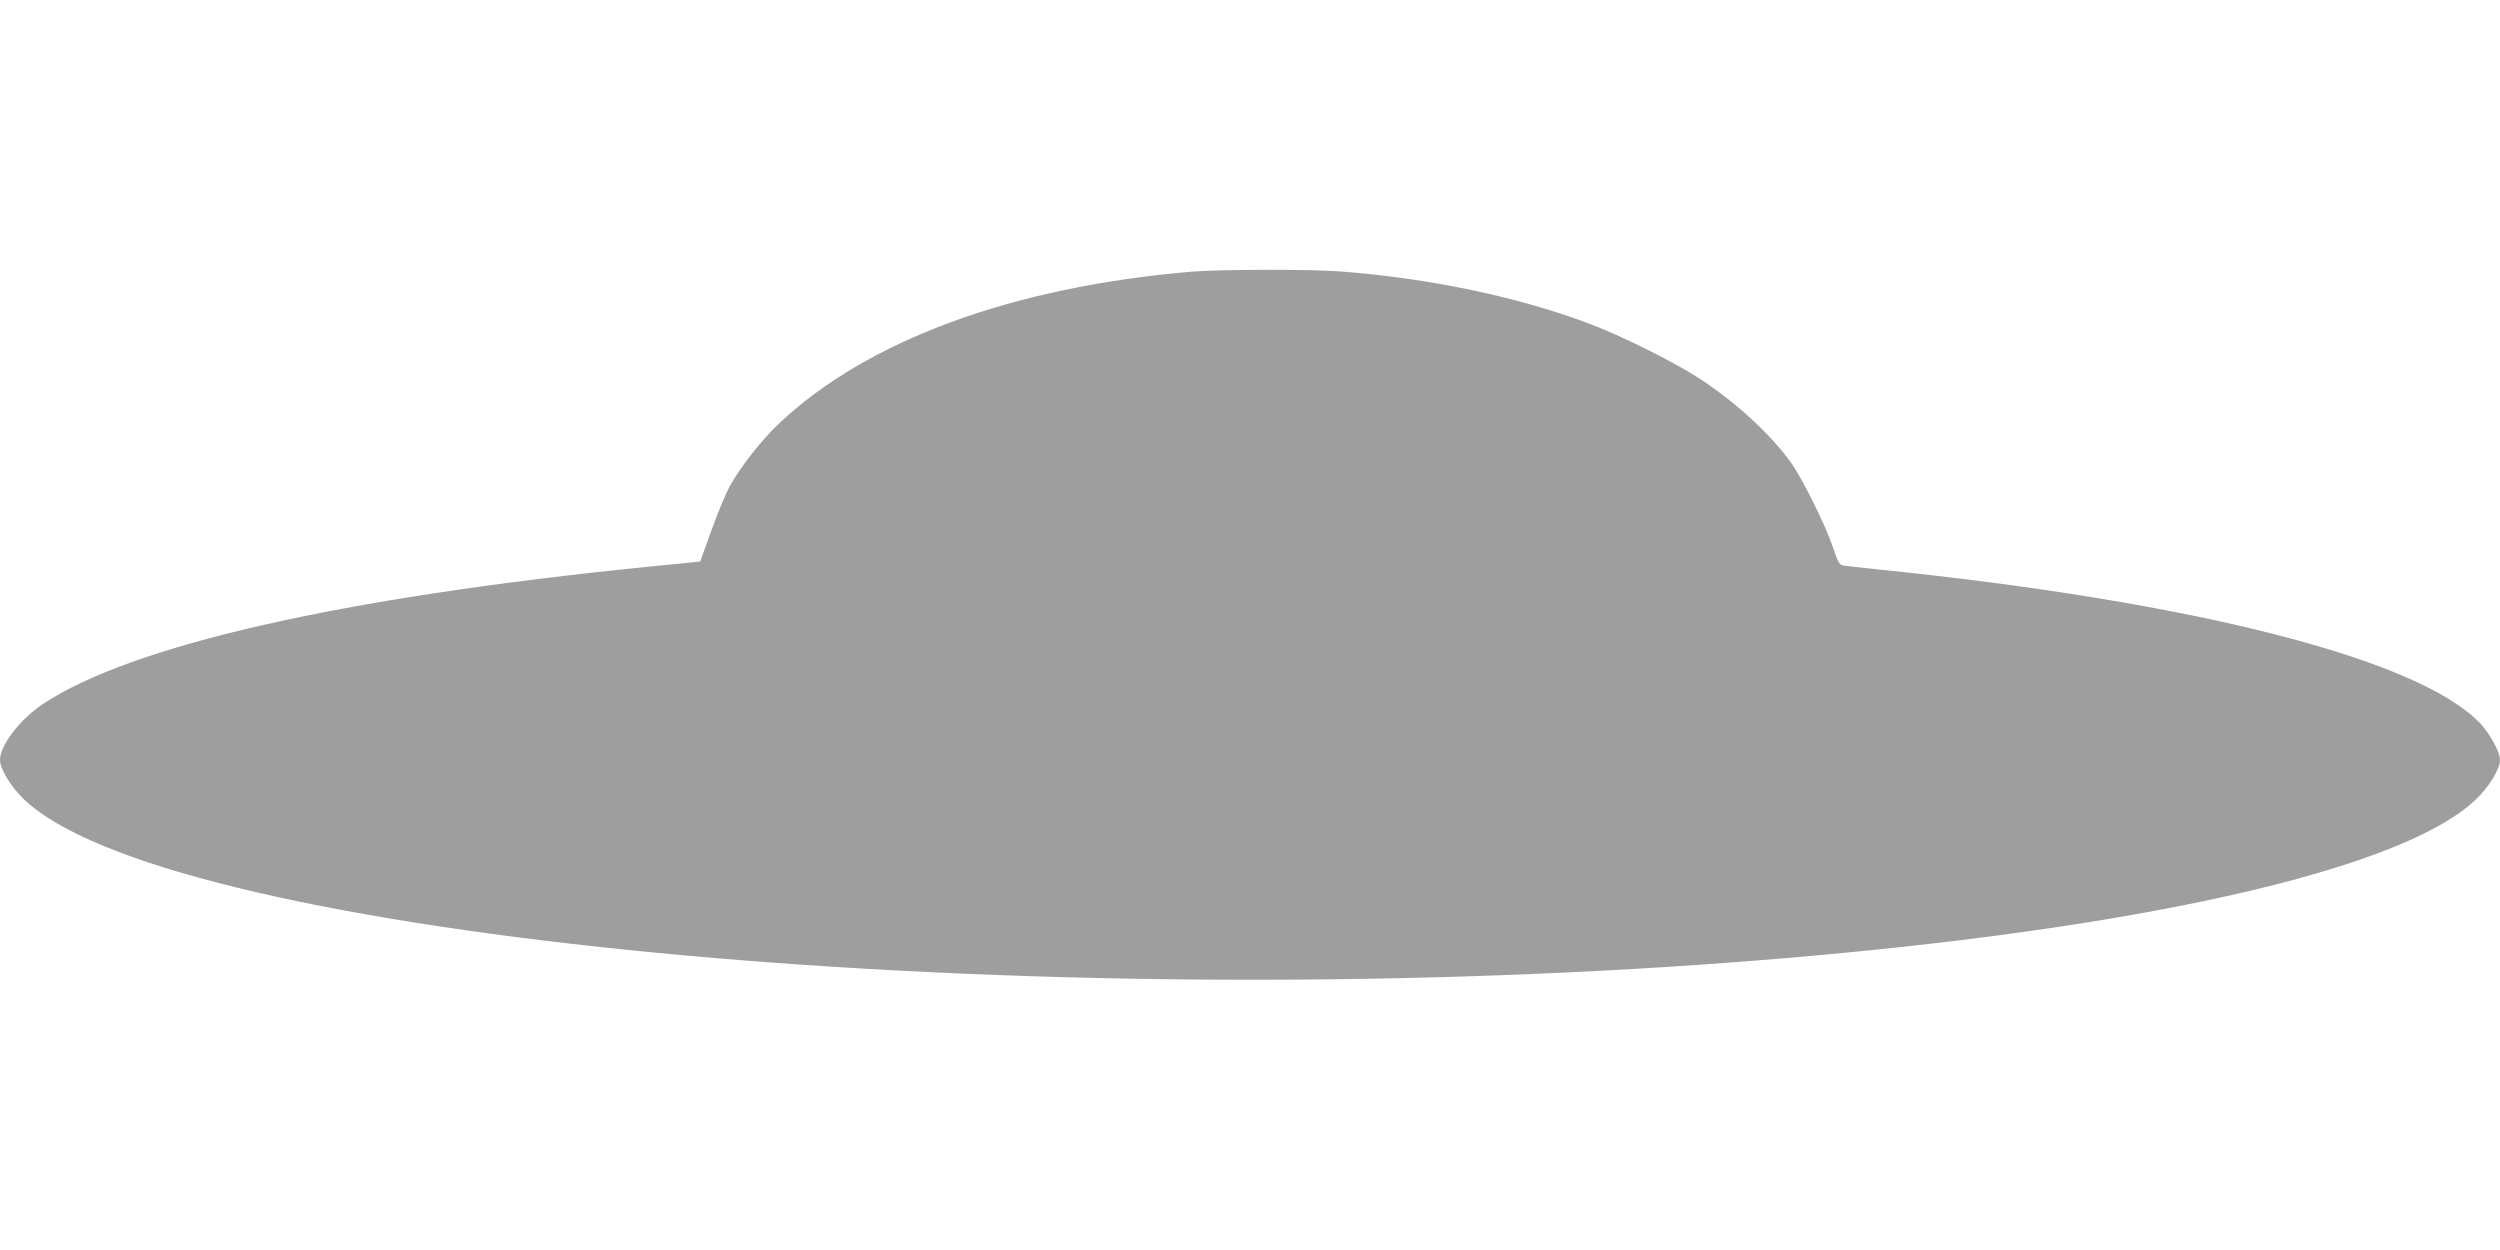 <?xml version="1.0" standalone="no"?>
<!DOCTYPE svg PUBLIC "-//W3C//DTD SVG 20010904//EN"
 "http://www.w3.org/TR/2001/REC-SVG-20010904/DTD/svg10.dtd">
<svg version="1.0" xmlns="http://www.w3.org/2000/svg"
 width="1280pt" height="640pt" viewBox="0 0 1280 640"
 preserveAspectRatio="xMidYMid meet">
<g transform="translate(0,640) scale(0.1,-0.1)"
fill="#9e9e9e" stroke="none">
<path d="M6100 5009 c-916 -78 -1658 -351 -2109 -775 -91 -85 -202 -227 -256
-326 -20 -37 -62 -138 -93 -225 l-57 -158 -270 -27 c-1569 -158 -2640 -401
-3096 -703 -117 -78 -219 -211 -219 -286 0 -45 54 -135 120 -199 702 -682
4746 -1095 8425 -860 2163 139 3727 464 4135 860 66 64 120 154 120 199 0 40
-50 132 -101 187 -313 330 -1464 624 -3089 789 -85 9 -164 18 -176 20 -16 4
-27 24 -49 92 -37 111 -160 360 -219 440 -107 146 -280 304 -466 426 -128 83
-402 220 -566 281 -365 137 -815 231 -1268 266 -149 12 -627 11 -766 -1z"/>
</g>
</svg>
